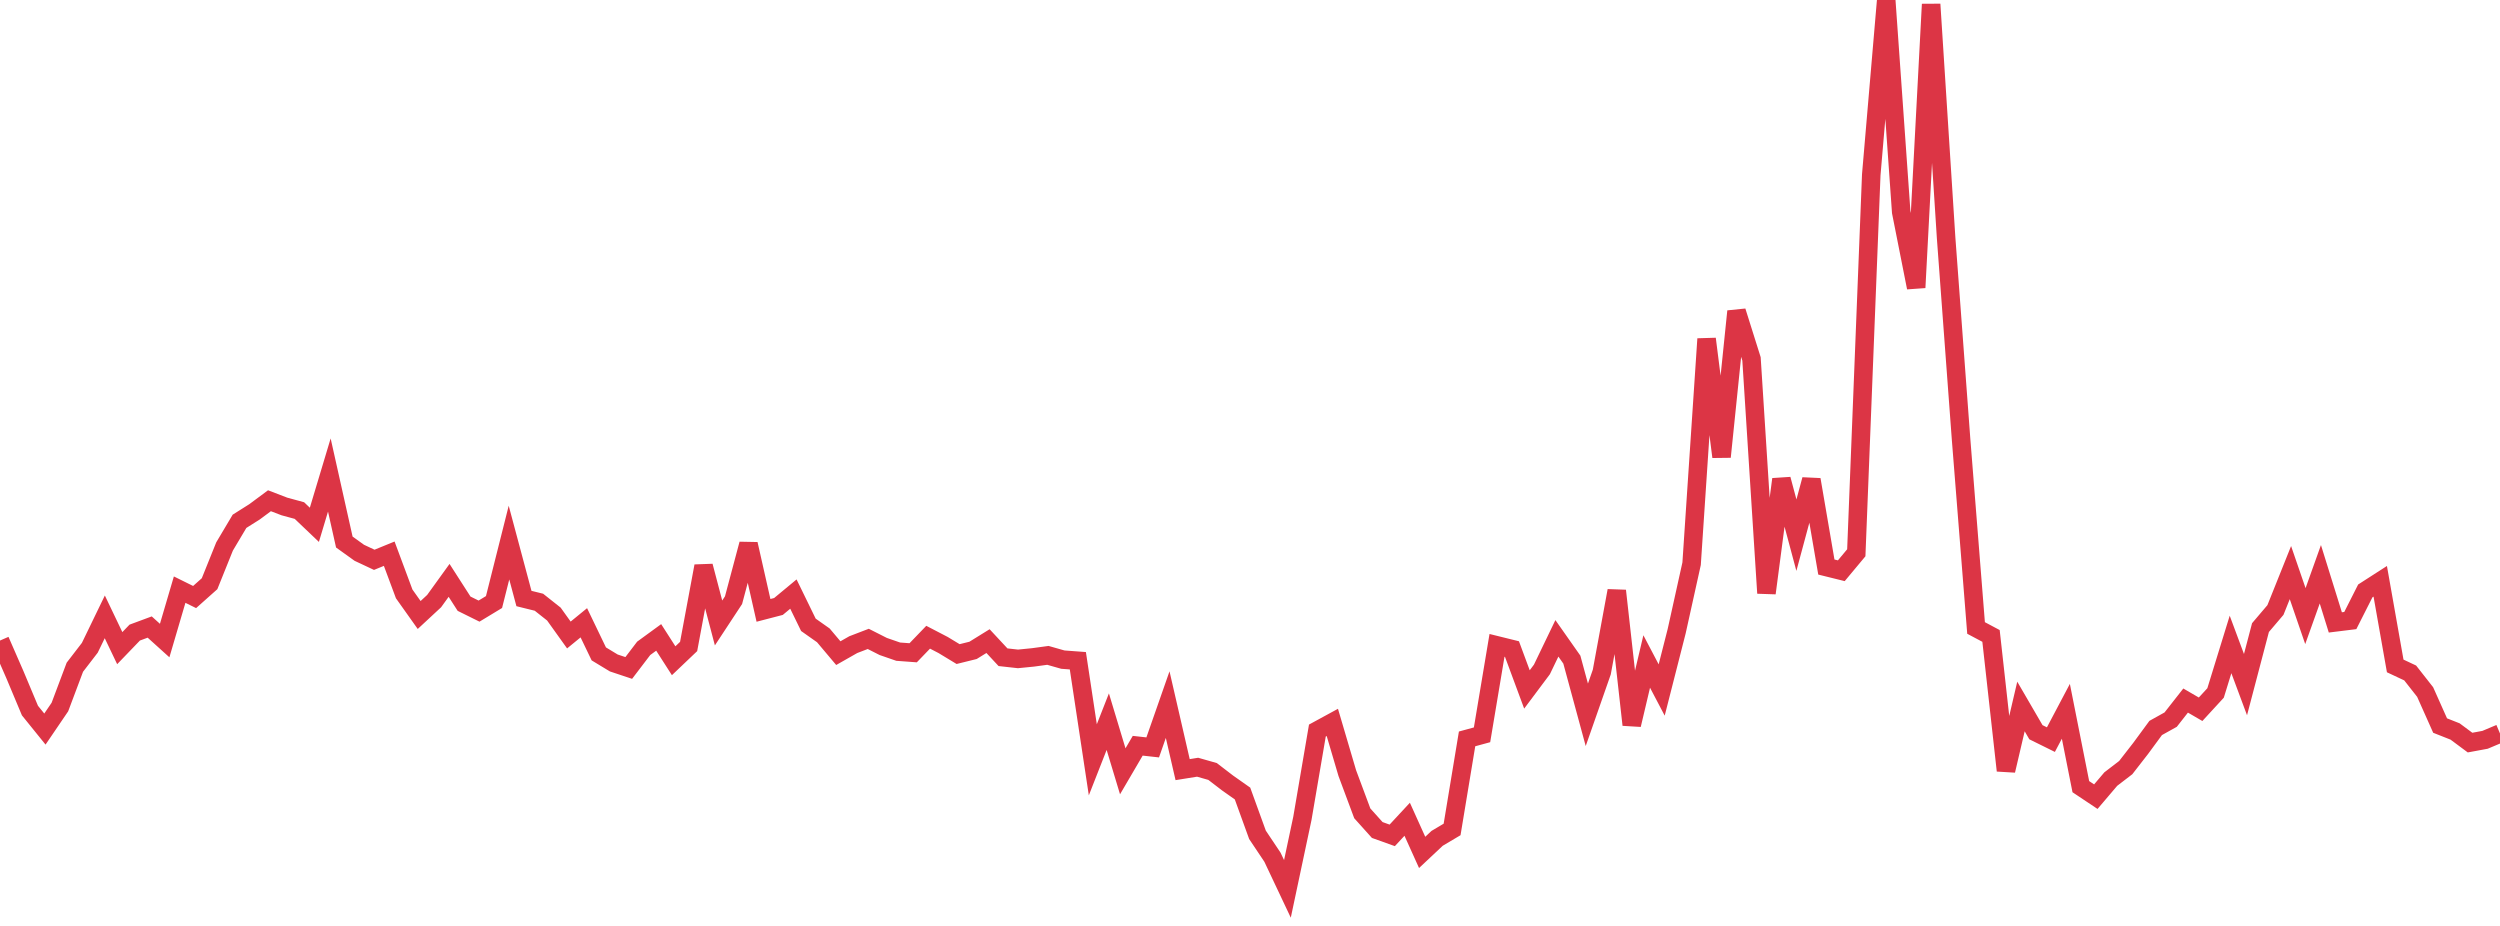 <?xml version="1.0" standalone="no"?>
<!DOCTYPE svg PUBLIC "-//W3C//DTD SVG 1.1//EN" "http://www.w3.org/Graphics/SVG/1.1/DTD/svg11.dtd">
<svg width="135" height="50" viewBox="0 0 135 50" preserveAspectRatio="none" class="sparkline" xmlns="http://www.w3.org/2000/svg"
xmlns:xlink="http://www.w3.org/1999/xlink"><path  class="sparkline--line" d="M 0 34.59 L 0 34.59 L 0.808 36.44 L 1.617 38.37 L 2.425 39.37 L 3.234 38.18 L 4.042 36.03 L 4.85 34.98 L 5.659 33.31 L 6.467 35 L 7.275 34.16 L 8.084 33.86 L 8.892 34.59 L 9.701 31.84 L 10.509 32.24 L 11.317 31.52 L 12.126 29.51 L 12.934 28.15 L 13.743 27.64 L 14.551 27.04 L 15.359 27.35 L 16.168 27.57 L 16.976 28.34 L 17.784 25.65 L 18.593 29.27 L 19.401 29.85 L 20.21 30.23 L 21.018 29.9 L 21.826 32.07 L 22.635 33.21 L 23.443 32.46 L 24.251 31.34 L 25.06 32.6 L 25.868 33 L 26.677 32.51 L 27.485 29.3 L 28.293 32.32 L 29.102 32.52 L 29.91 33.16 L 30.719 34.29 L 31.527 33.63 L 32.335 35.31 L 33.144 35.8 L 33.952 36.07 L 34.76 35.01 L 35.569 34.42 L 36.377 35.68 L 37.186 34.91 L 37.994 30.57 L 38.802 33.64 L 39.611 32.41 L 40.419 29.38 L 41.228 32.96 L 42.036 32.75 L 42.844 32.08 L 43.653 33.74 L 44.461 34.31 L 45.269 35.27 L 46.078 34.81 L 46.886 34.5 L 47.695 34.91 L 48.503 35.19 L 49.311 35.25 L 50.12 34.41 L 50.928 34.83 L 51.737 35.32 L 52.545 35.12 L 53.353 34.62 L 54.162 35.49 L 54.97 35.58 L 55.778 35.5 L 56.587 35.39 L 57.395 35.62 L 58.204 35.68 L 59.012 41.03 L 59.82 38.97 L 60.629 41.65 L 61.437 40.27 L 62.246 40.36 L 63.054 38.05 L 63.862 41.56 L 64.671 41.43 L 65.479 41.66 L 66.287 42.28 L 67.096 42.85 L 67.904 45.08 L 68.713 46.29 L 69.521 48 L 70.329 44.19 L 71.138 39.45 L 71.946 39.01 L 72.754 41.75 L 73.563 43.92 L 74.371 44.82 L 75.18 45.11 L 75.988 44.24 L 76.796 46.03 L 77.605 45.27 L 78.413 44.79 L 79.222 39.9 L 80.03 39.68 L 80.838 34.85 L 81.647 35.05 L 82.455 37.23 L 83.263 36.15 L 84.072 34.47 L 84.88 35.62 L 85.689 38.6 L 86.497 36.29 L 87.305 31.9 L 88.114 39.14 L 88.922 35.72 L 89.731 37.26 L 90.539 34.09 L 91.347 30.44 L 92.156 18.3 L 92.964 24.67 L 93.772 16.81 L 94.581 19.38 L 95.389 32.03 L 96.198 25.88 L 97.006 28.9 L 97.814 25.9 L 98.623 30.62 L 99.431 30.82 L 100.24 29.85 L 101.048 9.44 L 101.856 0 L 102.665 11.45 L 103.473 15.53 L 104.281 0.23 L 105.09 12.84 L 105.898 23.72 L 106.707 33.91 L 107.515 34.34 L 108.323 41.61 L 109.132 38.15 L 109.94 39.54 L 110.749 39.94 L 111.557 38.41 L 112.365 42.48 L 113.174 43.02 L 113.982 42.07 L 114.79 41.45 L 115.599 40.41 L 116.407 39.31 L 117.216 38.86 L 118.024 37.83 L 118.832 38.3 L 119.641 37.42 L 120.449 34.8 L 121.257 36.97 L 122.066 33.89 L 122.874 32.94 L 123.683 30.92 L 124.491 33.27 L 125.299 31.01 L 126.108 33.61 L 126.916 33.51 L 127.725 31.91 L 128.533 31.39 L 129.341 35.96 L 130.15 36.34 L 130.958 37.37 L 131.766 39.18 L 132.575 39.5 L 133.383 40.1 L 134.192 39.95 L 135 39.61" fill="none" stroke-width="1" stroke="#dc3545"></path></svg>